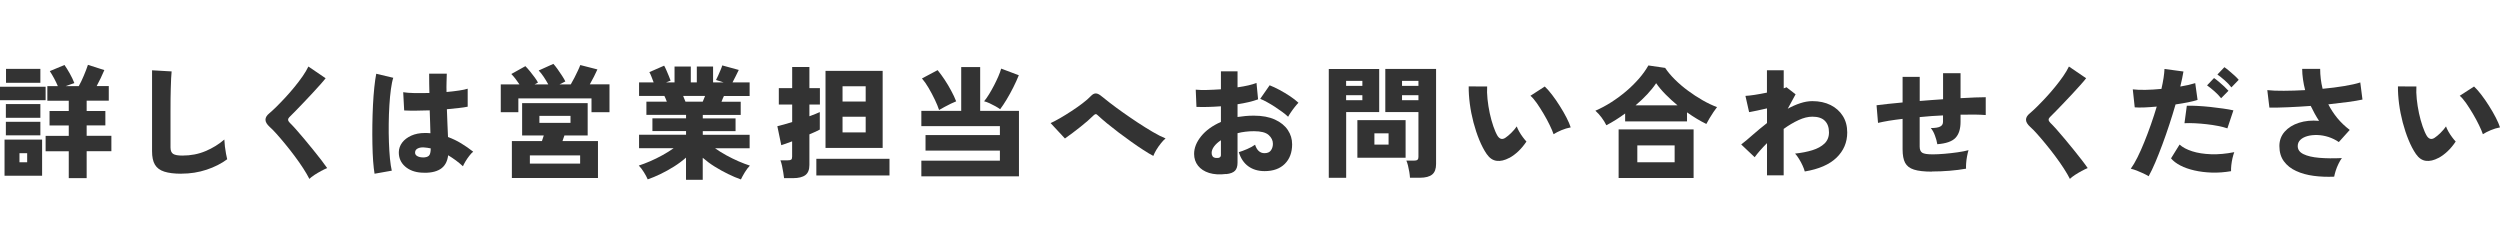 <?xml version="1.0" encoding="UTF-8"?>
<svg id="_レイヤー_2" data-name="レイヤー 2" xmlns="http://www.w3.org/2000/svg" viewBox="0 0 490.45 48">
  <defs>
    <style>
      .cls-1 {
        fill: none;
      }

      .cls-1, .cls-2 {
        stroke-width: 0px;
      }

      .cls-2 {
        fill: #333;
      }
    </style>
  </defs>
  <g id="_レイヤー_1-2" data-name="レイヤー 1">
    <g>
      <rect class="cls-1" x=".16" width="490" height="48"/>
      <g>
        <path class="cls-2" d="M0,19.66v-2.64h8.95v2.64H0ZM.89,34.47v-7.08h7.37v7.08H.89ZM1.15,23.11v-2.69h6.77v2.69H1.15ZM1.15,26.55v-2.66h6.77v2.66H1.15ZM1.18,16.25v-2.74h6.74v2.74H1.18ZM3.82,31.83h1.51v-1.78h-1.51v1.78ZM13.49,34.95v-5.28h-4.54v-3.02h4.54v-2.04h-3.77v-2.83h3.77v-2.02h-4.2v-2.86h2.06c-.19-.46-.44-.97-.73-1.52-.3-.55-.58-1.03-.85-1.43l2.88-1.2c.3.42.64.96,1.02,1.63s.68,1.31.92,1.92c-.26.08-.53.17-.82.28-.29.1-.58.21-.89.32h2.57c.32-.56.65-1.24.98-2.03.34-.79.61-1.51.82-2.15l3.22,1.03c-.21.5-.44,1.02-.71,1.57-.26.55-.53,1.08-.8,1.57h2.38v2.86h-4.34v2.02h3.67v2.83h-3.67v2.04h4.85v3.02h-4.85v5.28h-3.5Z"/>
        <path class="cls-2" d="M35.57,34.08c-1.38,0-2.49-.14-3.34-.41-.85-.27-1.46-.73-1.84-1.37s-.56-1.51-.56-2.62v-15.89l3.84.22c-.03.29-.06.75-.1,1.38-.03.63-.06,1.3-.07,2-.02.59-.03,1.25-.04,1.97,0,.72-.01,1.51-.01,2.38v7.2c0,.62.18,1.04.53,1.26.35.22.95.32,1.8.32,1.65,0,3.16-.29,4.55-.88,1.38-.58,2.61-1.34,3.68-2.27.02.4.05.85.11,1.36s.13.98.22,1.44c.09.46.16.81.23,1.07-1.14.85-2.48,1.53-4.04,2.05-1.56.52-3.21.78-4.96.78Z"/>
        <path class="cls-2" d="M60.7,35.11c-.3-.61-.71-1.3-1.21-2.08-.5-.78-1.06-1.57-1.67-2.39-.61-.82-1.22-1.6-1.85-2.36-.62-.76-1.2-1.44-1.73-2.03-.53-.59-.97-1.04-1.32-1.34-.56-.51-.84-.98-.84-1.42s.25-.85.74-1.25c.38-.32.85-.75,1.39-1.28s1.12-1.14,1.74-1.8c.62-.66,1.22-1.36,1.81-2.08.59-.72,1.13-1.43,1.61-2.12.48-.7.86-1.33,1.13-1.91l3.38,2.3c-.29.37-.66.81-1.13,1.33-.46.52-.97,1.08-1.52,1.67-.55.59-1.1,1.18-1.66,1.76-.55.58-1.08,1.13-1.57,1.63-.5.5-.91.92-1.25,1.26-.16.16-.24.33-.23.5,0,.18.12.37.32.58.3.29.71.72,1.21,1.28s1.05,1.2,1.64,1.91c.59.7,1.18,1.42,1.76,2.14.58.72,1.12,1.39,1.6,2.02s.86,1.14,1.13,1.54c-.35.14-.75.34-1.2.58-.45.24-.88.5-1.3.77-.42.27-.75.54-1.01.79Z"/>
        <path class="cls-2" d="M73.48,34.08c-.11-.64-.2-1.46-.28-2.47-.07-1.01-.12-2.12-.14-3.35s-.03-2.49-.01-3.8c.02-1.31.06-2.59.12-3.84.06-1.25.15-2.4.26-3.47.11-1.06.24-1.96.38-2.68l3.34.79c-.18.54-.33,1.29-.46,2.23-.13.94-.23,2-.3,3.16-.07,1.16-.12,2.36-.13,3.61-.02,1.25,0,2.46.04,3.64s.11,2.25.2,3.22c.1.97.22,1.76.36,2.36l-3.38.6ZM82.7,33.87c-1.33-.08-2.41-.49-3.24-1.22-.83-.74-1.24-1.68-1.22-2.83.02-.67.24-1.29.66-1.85.42-.56,1.02-1.01,1.78-1.36.76-.34,1.65-.52,2.68-.52.19,0,.38,0,.55.01.18,0,.35.02.53.04-.02-.62-.04-1.32-.06-2.08s-.05-1.56-.08-2.41c-.94.03-1.85.05-2.72.06-.87,0-1.64,0-2.29-.04l-.19-3.58c.56.1,1.3.15,2.21.17.91.02,1.89,0,2.93-.02-.02-.62-.03-1.25-.04-1.88,0-.63-.01-1.27-.01-1.91h3.46c-.02.54-.03,1.12-.05,1.72-.02.6-.02,1.23,0,1.88.9-.08,1.72-.18,2.46-.29.74-.11,1.31-.23,1.69-.36v3.53c-.45.1-1.03.18-1.74.26-.71.08-1.49.16-2.34.24.03,1.01.07,1.98.11,2.92.04.94.08,1.78.11,2.53.91.34,1.78.75,2.59,1.25.82.5,1.6,1.04,2.35,1.63-.24.19-.5.46-.77.82-.27.35-.52.71-.74,1.08-.22.37-.39.69-.5.96-.45-.42-.92-.8-1.4-1.16-.49-.36-.99-.69-1.5-1-.16,1.28-.68,2.19-1.57,2.74-.89.54-2.09.77-3.61.67ZM82.96,30.89c.56,0,.96-.12,1.19-.35.23-.23.35-.71.35-1.43-.22-.05-.45-.09-.68-.12-.23-.03-.46-.06-.68-.07-.45-.03-.84.04-1.18.2-.34.17-.51.42-.53.76-.02.32.12.57.42.74s.67.26,1.12.26Z"/>
        <path class="cls-2" d="M98.24,22.03v-5.47h3.67c-.26-.38-.52-.76-.8-1.12-.28-.36-.55-.67-.8-.92l2.76-1.54c.27.27.57.61.9,1.01.33.4.64.8.92,1.19.29.39.5.73.65,1.02l-.67.36h2.69c-.26-.48-.55-.97-.88-1.46s-.66-.92-1-1.27l2.88-1.3c.22.24.5.58.82,1.03.32.45.62.9.91,1.34.29.45.5.81.62,1.08l-1.15.58h2.21c.24-.4.48-.84.72-1.31s.46-.93.67-1.37.37-.81.48-1.12l3.36.86c-.18.42-.4.88-.67,1.4-.27.52-.54,1.03-.82,1.52h3.86v5.47h-3.53v-2.71h-14.35v2.71h-3.46ZM100.42,34.92v-7.25h5.9c.06-.18.12-.36.18-.55.06-.19.12-.38.18-.55h-4.25v-6.34h12.86v6.34h-4.56c-.06.18-.13.36-.19.55-.06.19-.13.38-.19.55h6.96v7.25h-16.9ZM103.95,32.09h9.86v-1.61h-9.86v1.61ZM105.82,24.1h6.1v-1.37h-6.1v1.37Z"/>
        <path class="cls-2" d="M134.58,35.26v-4.34c-.7.62-1.49,1.21-2.35,1.75-.86.54-1.74,1.03-2.63,1.46-.89.43-1.73.78-2.53,1.06-.16-.38-.41-.85-.74-1.39-.34-.54-.67-.98-1.01-1.32.69-.22,1.43-.51,2.23-.85.8-.34,1.6-.74,2.4-1.18.8-.44,1.54-.9,2.21-1.38h-6.79v-2.64h9.22v-.72h-6.6v-2.5h6.6v-.67h-7.78v-2.59h4.01c-.08-.21-.16-.41-.24-.61s-.16-.37-.24-.52h-4.97v-2.66h2.86c-.13-.35-.27-.72-.42-1.1-.15-.38-.29-.69-.42-.91l2.9-1.27c.13.22.28.52.44.9s.33.75.48,1.13c.15.38.27.68.35.9l-.91.36h1.68v-3.12h3.19v3.12h1.18v-3.12h3.19v3.12h2.09l-1.51-.48c.11-.21.25-.5.42-.88s.33-.75.49-1.13c.16-.38.26-.66.31-.85l3.24.89c-.14.3-.34.7-.59,1.2-.25.5-.46.91-.64,1.25h3.36v2.66h-5.04c-.08.14-.16.32-.24.52s-.16.4-.24.61h3.77v2.59h-7.44v.67h6.43v2.5h-6.43v.72h9.19v2.64h-6.79c.67.48,1.41.94,2.21,1.38.8.44,1.6.83,2.4,1.18.8.34,1.54.63,2.23.85-.34.34-.67.78-1,1.32-.33.54-.58,1.01-.76,1.39-.78-.27-1.62-.62-2.51-1.06-.89-.43-1.76-.92-2.62-1.45s-1.64-1.12-2.36-1.74v4.32h-3.29ZM134.48,19.95h3.38c.06-.16.14-.34.22-.53.08-.19.16-.39.24-.6h-4.3c.08.21.16.41.24.6.08.19.15.37.22.53Z"/>
        <path class="cls-2" d="M153.82,34.95c-.03-.3-.08-.68-.16-1.13-.07-.45-.16-.89-.25-1.33-.1-.44-.2-.79-.31-1.04h1.44c.32,0,.54-.04.67-.13.13-.09.19-.28.19-.59v-3c-.48.18-.91.33-1.28.47-.38.14-.66.23-.85.28l-.77-3.72c.37-.08.8-.19,1.31-.34.5-.14,1.04-.3,1.6-.48v-3.43h-2.62v-3.22h2.62v-4.15h3.38v4.15h2.06v3.22h-2.06v2.3c.46-.18.87-.33,1.22-.47s.62-.25.82-.35v3.43c-.19.11-.46.25-.82.41-.35.16-.76.34-1.22.53v6c0,.93-.26,1.59-.79,1.99-.53.4-1.34.6-2.42.6h-1.75ZM160.15,34.42v-3.26h14.35v3.26h-14.35ZM161.95,29.02v-15.12h11.21v15.12h-11.21ZM165.29,19.92h4.54v-3h-4.54v3ZM165.29,25.97h4.54v-3.07h-4.54v3.07Z"/>
        <path class="cls-2" d="M180.75,34.59v-3.07h15.41v-1.97h-14.59v-3.05h14.59v-1.75h-15.41v-3h7.82v-8.59h3.72v8.59h7.61v12.84h-19.15ZM184.23,21.58c-.19-.59-.47-1.27-.84-2.04-.37-.77-.77-1.53-1.21-2.28s-.88-1.38-1.31-1.87l3.07-1.63c.46.56.92,1.19,1.38,1.88s.88,1.41,1.28,2.15c.4.74.73,1.43.98,2.09-.29.11-.64.27-1.06.47s-.83.41-1.24.64c-.41.22-.76.42-1.07.6ZM196.21,21.43c-.26-.19-.57-.39-.95-.6s-.76-.4-1.14-.58c-.38-.18-.74-.3-1.06-.38.32-.38.65-.85.98-1.39s.66-1.12.97-1.72.59-1.19.84-1.76c.25-.58.44-1.09.56-1.54l3.46,1.3c-.3.75-.66,1.54-1.08,2.38-.42.83-.85,1.62-1.31,2.38s-.88,1.39-1.28,1.92Z"/>
        <path class="cls-2" d="M226.28,30.6c-.58-.3-1.24-.7-1.98-1.18-.74-.48-1.53-1.01-2.35-1.6-.82-.58-1.64-1.18-2.46-1.8-.82-.62-1.58-1.22-2.29-1.8-.71-.58-1.32-1.12-1.84-1.6-.16-.16-.29-.24-.4-.23-.1,0-.23.08-.37.2-.75.74-1.62,1.5-2.62,2.29s-2.01,1.56-3.05,2.29l-2.81-3.02c.53-.24,1.15-.57,1.87-.98s1.46-.88,2.23-1.38,1.49-1.01,2.16-1.52c.67-.51,1.22-.98,1.63-1.42.35-.37.69-.54,1.01-.52.32.02.68.2,1.08.54.37.3.92.74,1.64,1.3.73.56,1.56,1.18,2.51,1.85.94.67,1.93,1.34,2.95,2.02s2.01,1.28,2.95,1.84c.94.55,1.78.98,2.52,1.28-.29.24-.6.56-.92.97-.33.41-.62.83-.89,1.27-.26.44-.46.84-.59,1.19Z"/>
        <path class="cls-2" d="M240.55,34.13c-1.28.16-2.39.09-3.34-.2-.94-.3-1.67-.77-2.18-1.42-.51-.65-.77-1.42-.77-2.32,0-1.17.46-2.32,1.38-3.46.92-1.14,2.21-2.07,3.88-2.81v-3.07c-.86.06-1.7.11-2.52.13-.82.02-1.58.02-2.28-.01l-.14-3.38c.58.06,1.3.08,2.17.06.87-.02,1.8-.07,2.77-.13v-3.53h3.26v3.14c1.6-.22,2.84-.51,3.72-.86l.31,3.22c-1.1.4-2.45.72-4.03.96v2.5c.51-.08,1.03-.14,1.56-.19s1.08-.07,1.66-.07c1.63,0,3,.26,4.12.77,1.11.51,1.95,1.19,2.52,2.04.57.85.85,1.78.85,2.81,0,1.6-.48,2.88-1.43,3.83s-2.28,1.43-3.97,1.43c-1.26,0-2.33-.32-3.2-.95-.87-.63-1.49-1.56-1.86-2.77.48-.14,1.03-.35,1.64-.61.62-.26,1.13-.55,1.55-.85.35,1.1.97,1.66,1.85,1.66.59,0,1.02-.19,1.27-.56.26-.38.38-.8.38-1.28,0-.66-.28-1.23-.84-1.73-.56-.5-1.52-.74-2.88-.74-.58,0-1.13.03-1.67.1-.54.06-1.05.16-1.55.29v5.78c0,.7-.16,1.23-.49,1.58-.33.35-.91.58-1.74.67ZM238.51,30.99c.67.06,1.01-.13,1.01-.58v-2.9c-.58.38-1.02.79-1.34,1.22-.32.43-.48.86-.48,1.27,0,.26.06.48.18.66.12.18.33.29.64.32ZM252.7,22.9c-.3-.29-.68-.6-1.14-.94s-.94-.67-1.46-1.01c-.52-.34-1.03-.64-1.54-.92-.5-.28-.95-.49-1.33-.64l1.85-2.66c.61.24,1.26.55,1.96.92.7.38,1.37.78,2.02,1.21.65.43,1.2.86,1.67,1.3-.22.22-.48.52-.76.88-.28.36-.54.71-.77,1.06s-.4.61-.49.8Z"/>
        <path class="cls-2" d="M260.68,34.87V13.54h9.89v8.45h-6.48v12.89h-3.41ZM264.08,16.85h3.19v-.98h-3.19v.98ZM264.08,19.66h3.19v-.98h-3.19v.98ZM266.29,30.94v-7.37h9.46v7.37h-9.46ZM269.63,28.37h2.78v-2.21h-2.78v2.21ZM276.61,34.87c-.02-.32-.06-.7-.13-1.13-.07-.43-.16-.85-.26-1.26s-.21-.73-.32-.97h1.49c.32,0,.55-.05.68-.16.14-.1.2-.29.2-.56v-8.81h-6.5v-8.45h9.96v18.65c0,.94-.25,1.63-.76,2.05s-1.31.64-2.41.64h-1.94ZM275.05,16.85h3.22v-.98h-3.22v.98ZM275.05,19.66h3.22v-.98h-3.22v.98Z"/>
        <path class="cls-2" d="M296.12,30.96c-.93.5-1.77.69-2.52.59s-1.4-.55-1.94-1.33c-.53-.77-1.01-1.69-1.45-2.76-.44-1.07-.82-2.22-1.14-3.43-.32-1.22-.56-2.44-.72-3.66-.16-1.22-.23-2.36-.22-3.42l3.62.02c-.05.74-.02,1.56.07,2.48.1.92.24,1.84.44,2.77s.44,1.78.71,2.57.55,1.42.84,1.9c.42.61.91.73,1.49.36.37-.24.76-.57,1.18-.98s.78-.84,1.08-1.27c.1.29.25.62.47,1.01.22.38.46.75.72,1.1.26.35.5.64.71.86-.5.74-1.02,1.37-1.58,1.9-.56.53-1.14.96-1.75,1.3ZM304.78,26.33c-.16-.48-.41-1.08-.76-1.79-.34-.71-.74-1.45-1.19-2.21-.45-.76-.9-1.46-1.34-2.1-.45-.64-.86-1.12-1.25-1.44l2.81-1.82c.43.4.91.94,1.43,1.62.52.68,1.03,1.41,1.52,2.2.5.78.94,1.55,1.32,2.29.38.74.66,1.38.82,1.91-.61.11-1.22.3-1.82.55-.61.26-1.12.52-1.54.79Z"/>
        <path class="cls-2" d="M315.14,24.58c-.26-.53-.58-1.04-.96-1.55-.38-.5-.78-.94-1.2-1.31,1.04-.45,2.08-1,3.11-1.66,1.03-.66,2.01-1.38,2.94-2.17.93-.79,1.76-1.62,2.51-2.47.74-.86,1.36-1.72,1.84-2.58l3.29.48c.51.77,1.16,1.54,1.93,2.3.78.77,1.63,1.5,2.56,2.18.93.69,1.88,1.31,2.86,1.87.98.56,1.92,1.01,2.83,1.34-.21.26-.44.58-.7.97-.26.39-.51.79-.76,1.2-.25.41-.46.79-.64,1.14-1.22-.59-2.48-1.35-3.79-2.28v1.78h-12.14v-1.56c-.61.45-1.22.87-1.85,1.26-.62.39-1.23.74-1.82,1.04ZM317.54,34.92v-9.53h14.71v9.53h-14.71ZM320.87,20.67h8.23c-.83-.69-1.61-1.4-2.34-2.14-.73-.74-1.35-1.47-1.86-2.21-.45.69-1.02,1.4-1.72,2.15s-1.47,1.48-2.32,2.2ZM321.21,31.83h7.32v-3.31h-7.32v3.31Z"/>
        <path class="cls-2" d="M346.65,34.39v-6.31c-.98.98-1.79,1.9-2.42,2.76l-2.64-2.5c.61-.46,1.35-1.08,2.22-1.85.87-.77,1.82-1.55,2.84-2.35v-2.88c-.69.16-1.34.31-1.97.44s-1.14.24-1.54.3l-.72-3.19c.43-.02,1.04-.08,1.81-.2.78-.12,1.58-.27,2.41-.44v-4.39h3.29v3.55c.26-.08.43-.15.53-.22l1.8,1.39-1.54,2.83c.82-.45,1.63-.81,2.45-1.08.82-.27,1.61-.41,2.38-.41,1.36,0,2.55.26,3.58.77,1.02.51,1.82,1.23,2.4,2.15.58.92.86,2,.86,3.23,0,1.94-.7,3.58-2.09,4.93-1.39,1.35-3.47,2.26-6.24,2.72-.08-.32-.22-.7-.42-1.14s-.43-.88-.7-1.31c-.26-.43-.52-.78-.78-1.06,1.25-.13,2.38-.35,3.38-.66,1.01-.31,1.8-.75,2.39-1.31.58-.56.88-1.29.88-2.18,0-.99-.27-1.75-.82-2.29-.54-.54-1.36-.8-2.45-.8-.83,0-1.73.22-2.7.67-.97.45-1.94,1.02-2.92,1.73v9.1h-3.29Z"/>
        <path class="cls-2" d="M379.03,33.67c-1.54,0-2.72-.13-3.55-.4-.83-.26-1.41-.71-1.74-1.34-.33-.63-.49-1.51-.49-2.63v-5.98c-.98.11-1.88.24-2.7.37-.82.14-1.53.28-2.12.42l-.29-3.46c.58-.08,1.3-.17,2.18-.26.88-.1,1.86-.19,2.93-.29v-5.02h3.36v4.73c.75-.06,1.52-.12,2.29-.18.78-.06,1.54-.11,2.29-.16v-5.11h3.43v4.9c1.04-.06,1.99-.11,2.84-.14.86-.03,1.56-.05,2.1-.05v3.5c-1.25-.1-2.9-.12-4.94-.07v1.39c0,1.41-.33,2.46-1,3.16s-1.85,1.11-3.56,1.24c-.08-.51-.23-1.08-.46-1.69-.22-.62-.5-1.11-.82-1.48.83,0,1.44-.09,1.82-.28.38-.18.58-.5.58-.95v-1.25c-.75.03-1.52.08-2.29.13-.78.06-1.54.12-2.29.2v5.78c0,.59.17,1,.5,1.21.34.22,1.03.32,2.09.32.64,0,1.39-.04,2.26-.11.86-.07,1.72-.17,2.57-.29.85-.12,1.57-.26,2.16-.42-.1.32-.19.71-.28,1.18s-.15.92-.18,1.36c-.03.44-.04.8-.02,1.09-.98.18-2.06.31-3.25.41-1.19.1-2.33.14-3.42.14Z"/>
        <path class="cls-2" d="M406.08,35.11c-.3-.61-.71-1.3-1.21-2.08-.5-.78-1.06-1.57-1.67-2.39-.61-.82-1.22-1.6-1.85-2.36-.62-.76-1.2-1.44-1.73-2.03-.53-.59-.97-1.04-1.32-1.34-.56-.51-.84-.98-.84-1.42s.25-.85.74-1.25c.38-.32.85-.75,1.39-1.28s1.12-1.14,1.74-1.8c.62-.66,1.22-1.36,1.81-2.08.59-.72,1.13-1.43,1.61-2.12.48-.7.86-1.33,1.13-1.91l3.38,2.3c-.29.37-.66.81-1.13,1.33-.46.52-.97,1.08-1.52,1.67-.55.59-1.1,1.18-1.66,1.76s-1.08,1.13-1.57,1.63-.91.92-1.25,1.26c-.16.16-.24.33-.23.5,0,.18.12.37.32.58.3.29.71.72,1.21,1.28.5.57,1.05,1.2,1.64,1.91s1.18,1.42,1.76,2.14,1.12,1.39,1.6,2.02c.48.62.86,1.14,1.13,1.54-.35.14-.75.34-1.2.58-.45.24-.88.5-1.3.77-.42.27-.75.54-1.01.79Z"/>
        <path class="cls-2" d="M421.5,34.56c-.29-.18-.64-.36-1.06-.56-.42-.2-.84-.38-1.26-.54-.42-.16-.81-.28-1.16-.36.42-.58.85-1.31,1.3-2.21.45-.9.9-1.9,1.34-3,.45-1.1.88-2.25,1.3-3.44.42-1.19.8-2.37,1.15-3.54-.88.08-1.7.14-2.46.17-.76.03-1.38.02-1.86-.02l-.38-3.53c.64.08,1.46.11,2.46.1,1-.02,2.05-.08,3.16-.19.18-.78.32-1.51.42-2.17.1-.66.16-1.24.18-1.74l3.72.5c-.06.42-.15.87-.26,1.37s-.23,1.02-.36,1.58c1.17-.19,2.14-.42,2.93-.67l.46,3.29c-.48.16-1.1.32-1.86.47s-1.58.29-2.46.42c-.37,1.28-.77,2.59-1.21,3.92-.44,1.34-.89,2.64-1.36,3.9s-.93,2.44-1.39,3.52-.9,2-1.32,2.75ZM437.7,33.58c-1.3.22-2.56.32-3.78.28-1.22-.04-2.36-.18-3.41-.42-1.05-.24-1.97-.56-2.76-.97-.79-.41-1.4-.88-1.84-1.4l1.68-2.71c.59.54,1.42.98,2.48,1.32s2.3.53,3.71.58c1.41.05,2.92-.09,4.54-.41-.13.34-.24.73-.35,1.19-.1.46-.18.91-.23,1.37s-.06.85-.05,1.19ZM436.96,25.18c-.51-.18-1.12-.33-1.82-.47s-1.45-.25-2.23-.34c-.78-.09-1.55-.15-2.3-.19-.75-.04-1.44-.04-2.06-.01l.46-3.43c.59-.02,1.29,0,2.1.04.81.04,1.64.11,2.51.2.86.1,1.69.2,2.48.31.79.11,1.48.23,2.05.36l-1.18,3.53ZM435.74,19.27c-.35-.45-.8-.91-1.33-1.38-.54-.47-1.01-.85-1.43-1.14l1.37-1.44c.24.16.54.39.91.7s.73.62,1.08.95.63.61.84.85l-1.44,1.46ZM437.75,17.14c-.35-.46-.79-.93-1.32-1.39-.53-.46-1-.84-1.42-1.13l1.37-1.44c.24.16.54.39.91.7s.73.62,1.08.94.62.6.82.84l-1.44,1.49Z"/>
        <path class="cls-2" d="M457.92,34.66c-1.39.06-2.73.01-4.01-.16s-2.43-.48-3.44-.95c-1.02-.46-1.82-1.1-2.41-1.9-.59-.8-.89-1.8-.89-3,0-1.09.34-2.02,1.03-2.81.69-.78,1.62-1.37,2.8-1.75,1.18-.38,2.49-.51,3.95-.38-.3-.46-.59-.94-.86-1.43-.27-.49-.53-.99-.77-1.5-1.54.11-3.02.2-4.46.26-1.44.06-2.66.09-3.65.07l-.41-3.43c.85.1,1.93.14,3.24.13,1.31,0,2.7-.05,4.18-.13-.18-.7-.32-1.41-.42-2.11-.1-.7-.16-1.39-.16-2.06h3.53c0,.66.04,1.31.12,1.97.08.66.2,1.3.36,1.94,1.52-.14,2.94-.32,4.25-.54,1.31-.22,2.36-.45,3.14-.71l.43,3.36c-.72.16-1.67.32-2.86.48-1.18.16-2.46.31-3.84.46.48.94,1.07,1.84,1.76,2.69.7.85,1.51,1.62,2.44,2.33l-2.14,2.38c-.62-.43-1.3-.76-2.03-1-.73-.23-1.45-.36-2.16-.38-.71-.02-1.36.04-1.94.2-.58.16-1.05.4-1.4.73-.35.33-.53.74-.53,1.24,0,.69.38,1.22,1.13,1.58.75.37,1.78.61,3.08.72,1.3.11,2.79.13,4.45.05-.22.3-.45.68-.67,1.14-.22.46-.41.91-.55,1.37-.14.46-.24.84-.29,1.14Z"/>
        <path class="cls-2" d="M478.42,30.96c-.93.5-1.77.69-2.52.59s-1.4-.55-1.94-1.33c-.53-.77-1.01-1.69-1.45-2.76-.44-1.07-.82-2.22-1.14-3.43-.32-1.22-.56-2.44-.72-3.66-.16-1.22-.23-2.36-.22-3.42l3.62.02c-.05.74-.02,1.56.07,2.48.1.92.24,1.84.44,2.77s.44,1.78.71,2.57.55,1.42.84,1.9c.42.61.91.73,1.49.36.37-.24.76-.57,1.18-.98s.78-.84,1.08-1.27c.1.29.25.62.47,1.01.22.38.46.75.72,1.1.26.35.5.64.71.86-.5.74-1.02,1.37-1.58,1.9-.56.53-1.14.96-1.75,1.3ZM487.09,26.33c-.16-.48-.41-1.08-.76-1.79-.34-.71-.74-1.45-1.19-2.21-.45-.76-.9-1.46-1.34-2.1-.45-.64-.86-1.12-1.25-1.44l2.81-1.82c.43.4.91.94,1.43,1.62.52.68,1.03,1.41,1.52,2.2.5.78.94,1.55,1.32,2.29.38.74.66,1.38.82,1.91-.61.11-1.22.3-1.82.55-.61.26-1.12.52-1.54.79Z"/>
      </g>
    </g>
  </g>
</svg>